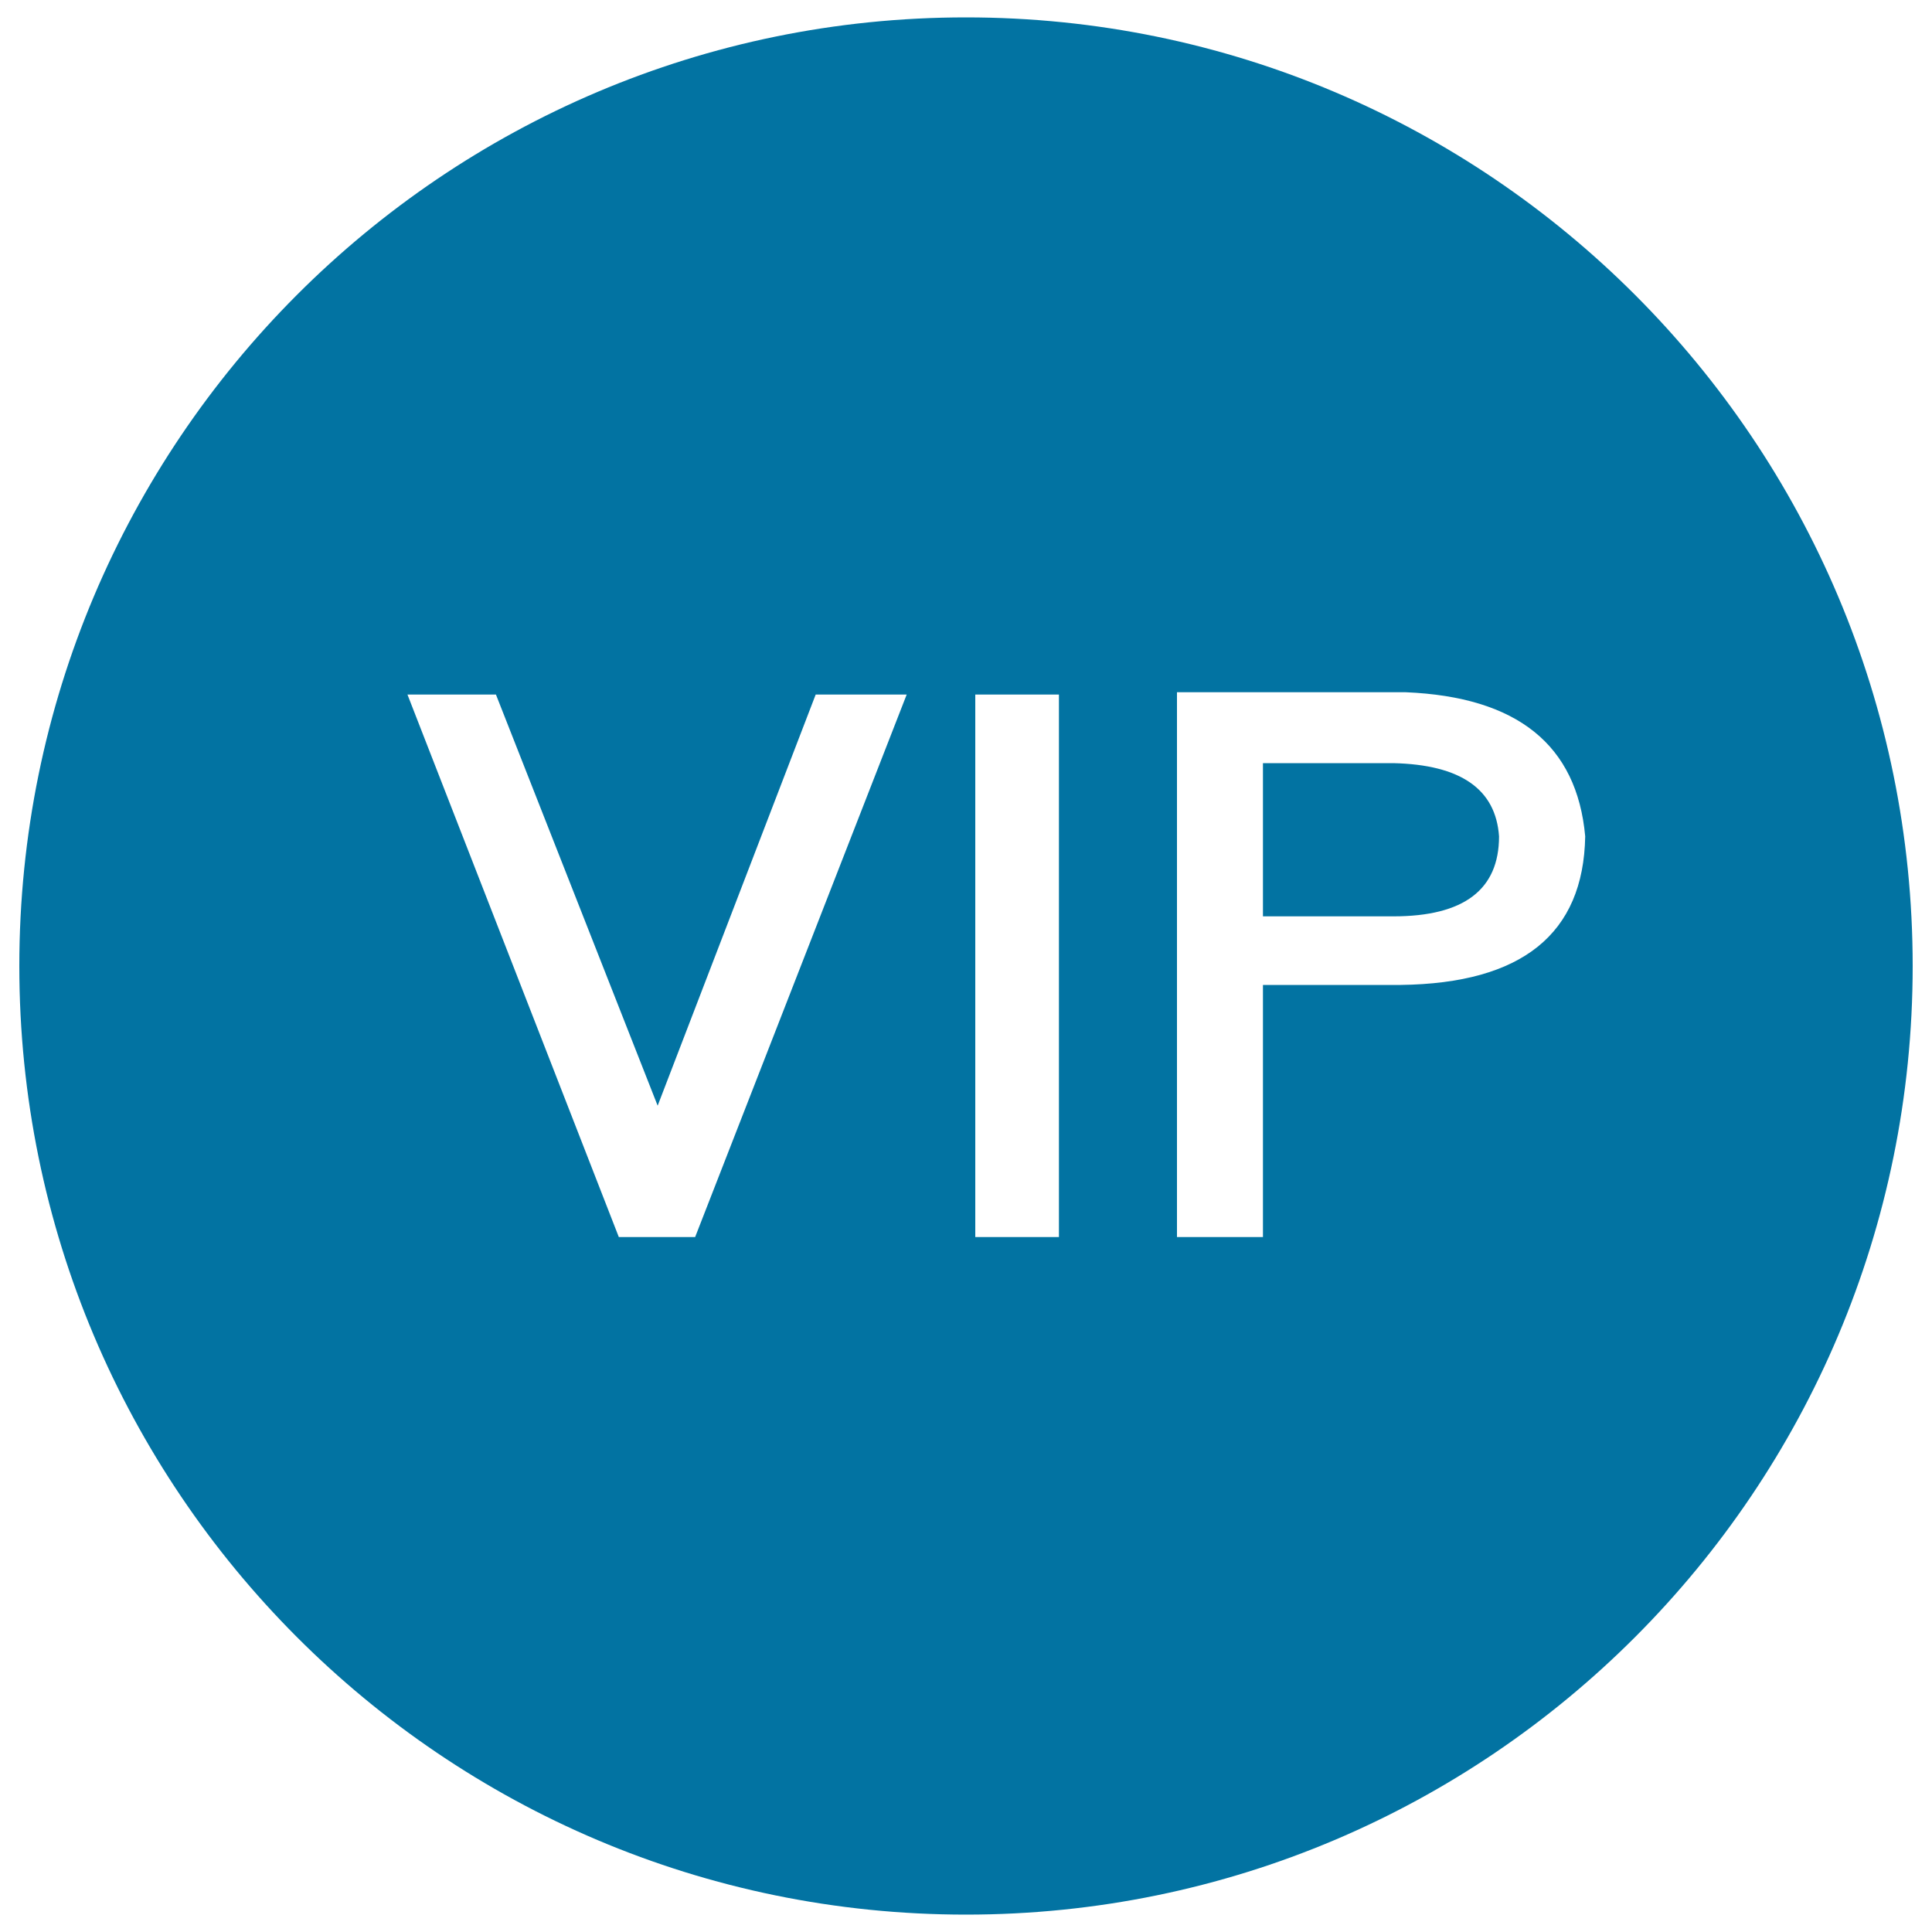 <svg xmlns="http://www.w3.org/2000/svg" viewBox="0 0 1000 1000" style="fill:#0273a2">
<title>Vip SVG icon</title>
<path d="M500,9C229.4,9,10,228.8,10,500c0,271.2,219.4,491,490,491c270.6,0,490-219.8,490-491C990,228.8,770.6,9,500,9z M359.8,640.3h-39.5L210.9,359.5h45.8l83.7,212.8l81.8-212.8h47.1L359.8,640.3z M548.1,640.3h-43.3V359.5h43.3V640.3z M725,509.8h-71.3v130.5h-44.5v-282h118.4c57.7,2.4,88.6,27.2,92.9,74.6C819.6,483.4,787.8,509,725,509.8z"/><path d="M721.2,395h-67.5v79.3h67.5c36.5,0,54.7-13.8,54.7-41.4C774.2,408.4,756,395.8,721.2,395z"/>
</svg>